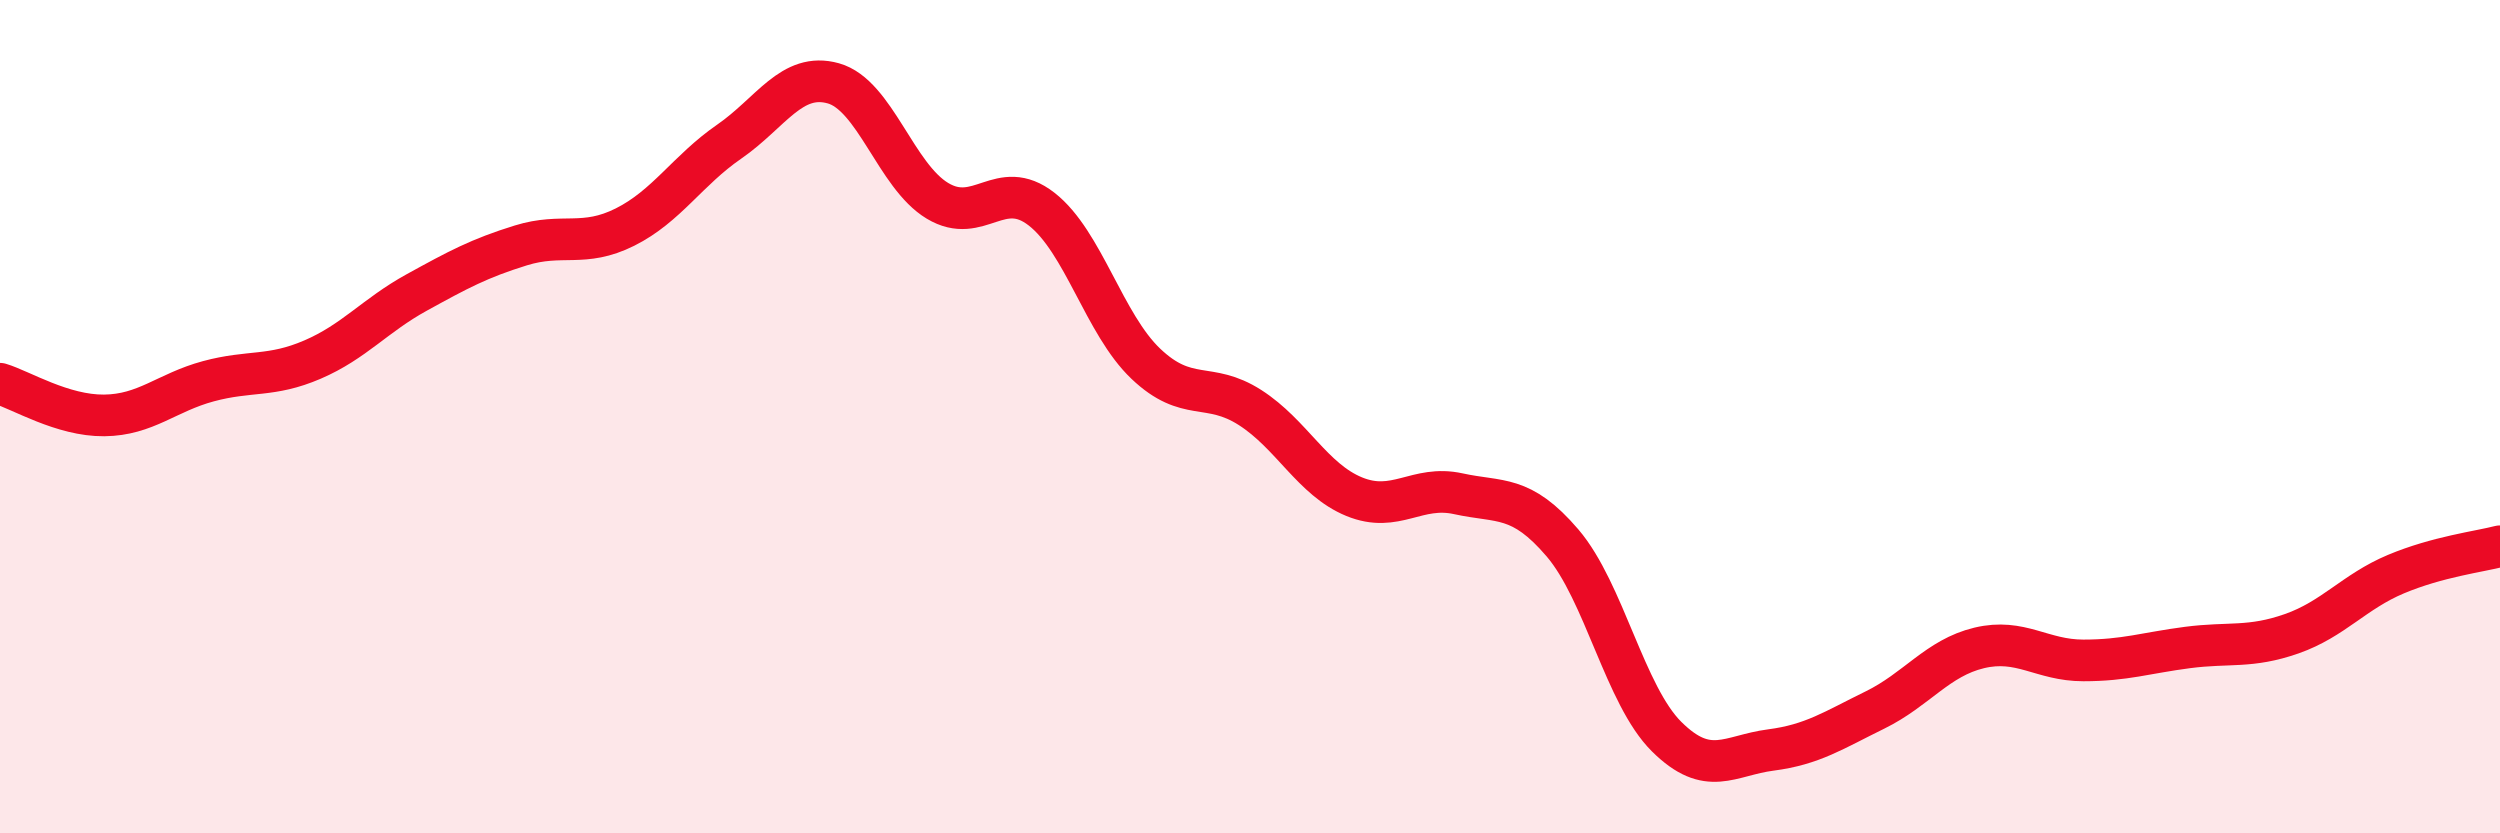 
    <svg width="60" height="20" viewBox="0 0 60 20" xmlns="http://www.w3.org/2000/svg">
      <path
        d="M 0,9.21 C 0.5,9.36 1.5,9.98 2.5,9.97 C 3.5,9.96 4,9.42 5,9.15 C 6,8.88 6.5,9.06 7.5,8.63 C 8.5,8.2 9,7.57 10,7.02 C 11,6.47 11.5,6.2 12.5,5.89 C 13.5,5.58 14,5.95 15,5.45 C 16,4.95 16.5,4.09 17.5,3.4 C 18.5,2.71 19,1.72 20,2 C 21,2.28 21.5,4.22 22.5,4.82 C 23.5,5.42 24,4.24 25,5.02 C 26,5.8 26.5,7.78 27.5,8.73 C 28.5,9.68 29,9.14 30,9.78 C 31,10.42 31.5,11.51 32.5,11.92 C 33.5,12.33 34,11.63 35,11.85 C 36,12.07 36.5,11.86 37.5,13.03 C 38.5,14.2 39,16.69 40,17.68 C 41,18.67 41.5,18.13 42.5,18 C 43.5,17.87 44,17.53 45,17.04 C 46,16.55 46.5,15.79 47.5,15.55 C 48.5,15.31 49,15.85 50,15.85 C 51,15.85 51.5,15.67 52.5,15.54 C 53.5,15.41 54,15.56 55,15.21 C 56,14.86 56.5,14.2 57.5,13.78 C 58.5,13.36 59.5,13.24 60,13.11L60 20L0 20Z"
        fill="#EB0A25"
        opacity="0.1"
        stroke-linecap="round"
        stroke-linejoin="round"
      />
      <path
        d="M 0,9.21 C 0.5,9.36 1.5,9.98 2.5,9.97 C 3.5,9.96 4,9.42 5,9.15 C 6,8.88 6.5,9.06 7.5,8.63 C 8.5,8.2 9,7.57 10,7.02 C 11,6.47 11.5,6.2 12.5,5.89 C 13.5,5.58 14,5.95 15,5.45 C 16,4.95 16.5,4.09 17.5,3.4 C 18.5,2.71 19,1.72 20,2 C 21,2.28 21.5,4.22 22.5,4.82 C 23.5,5.42 24,4.24 25,5.02 C 26,5.8 26.5,7.78 27.5,8.73 C 28.5,9.68 29,9.14 30,9.78 C 31,10.42 31.5,11.51 32.5,11.92 C 33.5,12.33 34,11.63 35,11.85 C 36,12.07 36.5,11.86 37.5,13.03 C 38.5,14.2 39,16.69 40,17.68 C 41,18.67 41.5,18.13 42.5,18 C 43.5,17.87 44,17.53 45,17.04 C 46,16.55 46.5,15.79 47.5,15.55 C 48.5,15.31 49,15.85 50,15.85 C 51,15.85 51.5,15.67 52.5,15.54 C 53.5,15.41 54,15.56 55,15.21 C 56,14.86 56.5,14.2 57.5,13.78 C 58.5,13.36 59.5,13.24 60,13.11"
        stroke="#EB0A25"
        stroke-width="1"
        fill="none"
        stroke-linecap="round"
        stroke-linejoin="round"
      />
    </svg>
  